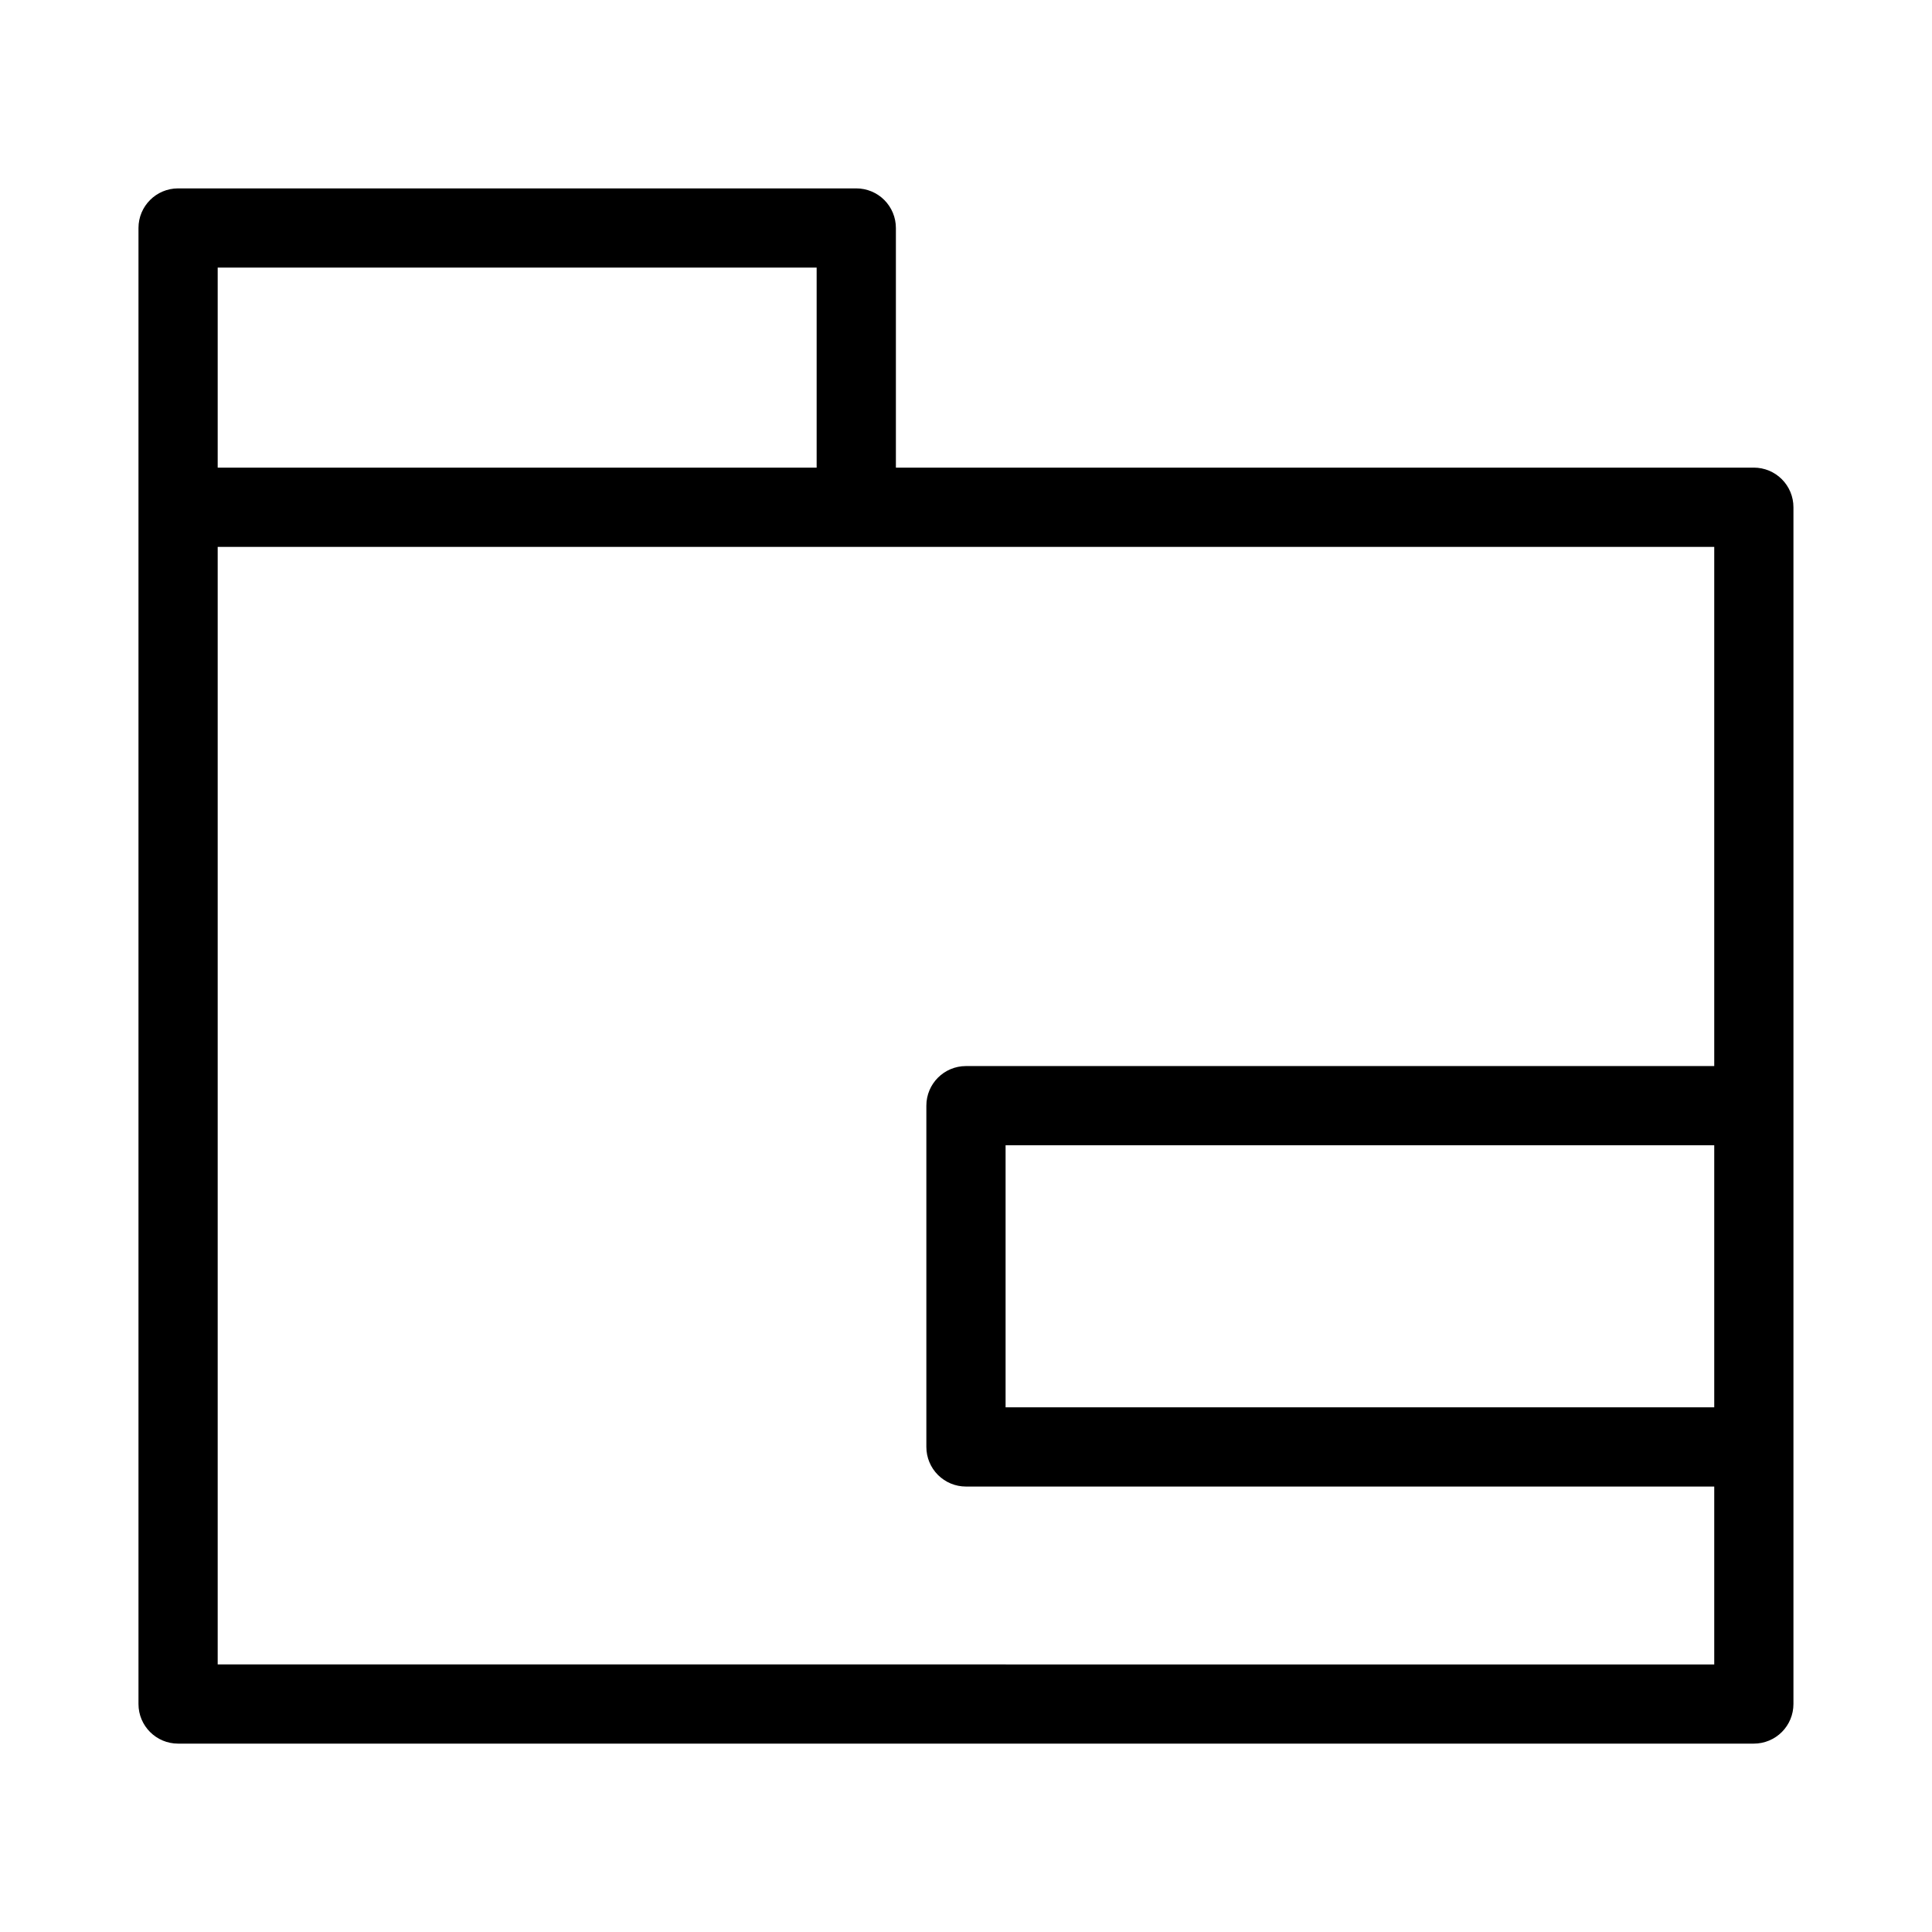 <?xml version="1.0" encoding="UTF-8"?>
<!-- Uploaded to: SVG Repo, www.svgrepo.com, Generator: SVG Repo Mixer Tools -->
<svg fill="#000000" width="800px" height="800px" version="1.1" viewBox="144 144 512 512" xmlns="http://www.w3.org/2000/svg">
 <path d="m608.79 267.93h-227.37v-63.508c0-2.785-1.105-5.453-3.074-7.422s-4.641-3.074-7.422-3.074h-179.73c-5.797 0-10.496 4.699-10.496 10.496v391.16c0 5.797 4.699 10.496 10.496 10.496h417.59c2.781 0 5.453-1.105 7.422-3.07 1.969-1.969 3.074-4.641 3.074-7.426v-317.16c0-2.781-1.105-5.453-3.074-7.422s-4.641-3.074-7.422-3.074zm-407.1-53.012h158.73v53.012h-158.73zm0 370.17v-296.16h396.6v137.59h-198.3c-5.797 0-10.496 4.699-10.496 10.496v90.441c0 2.785 1.105 5.453 3.074 7.422s4.637 3.074 7.422 3.074h198.3v47.145zm396.6-68.137h-187.8v-69.449h187.8z"/>
</svg>